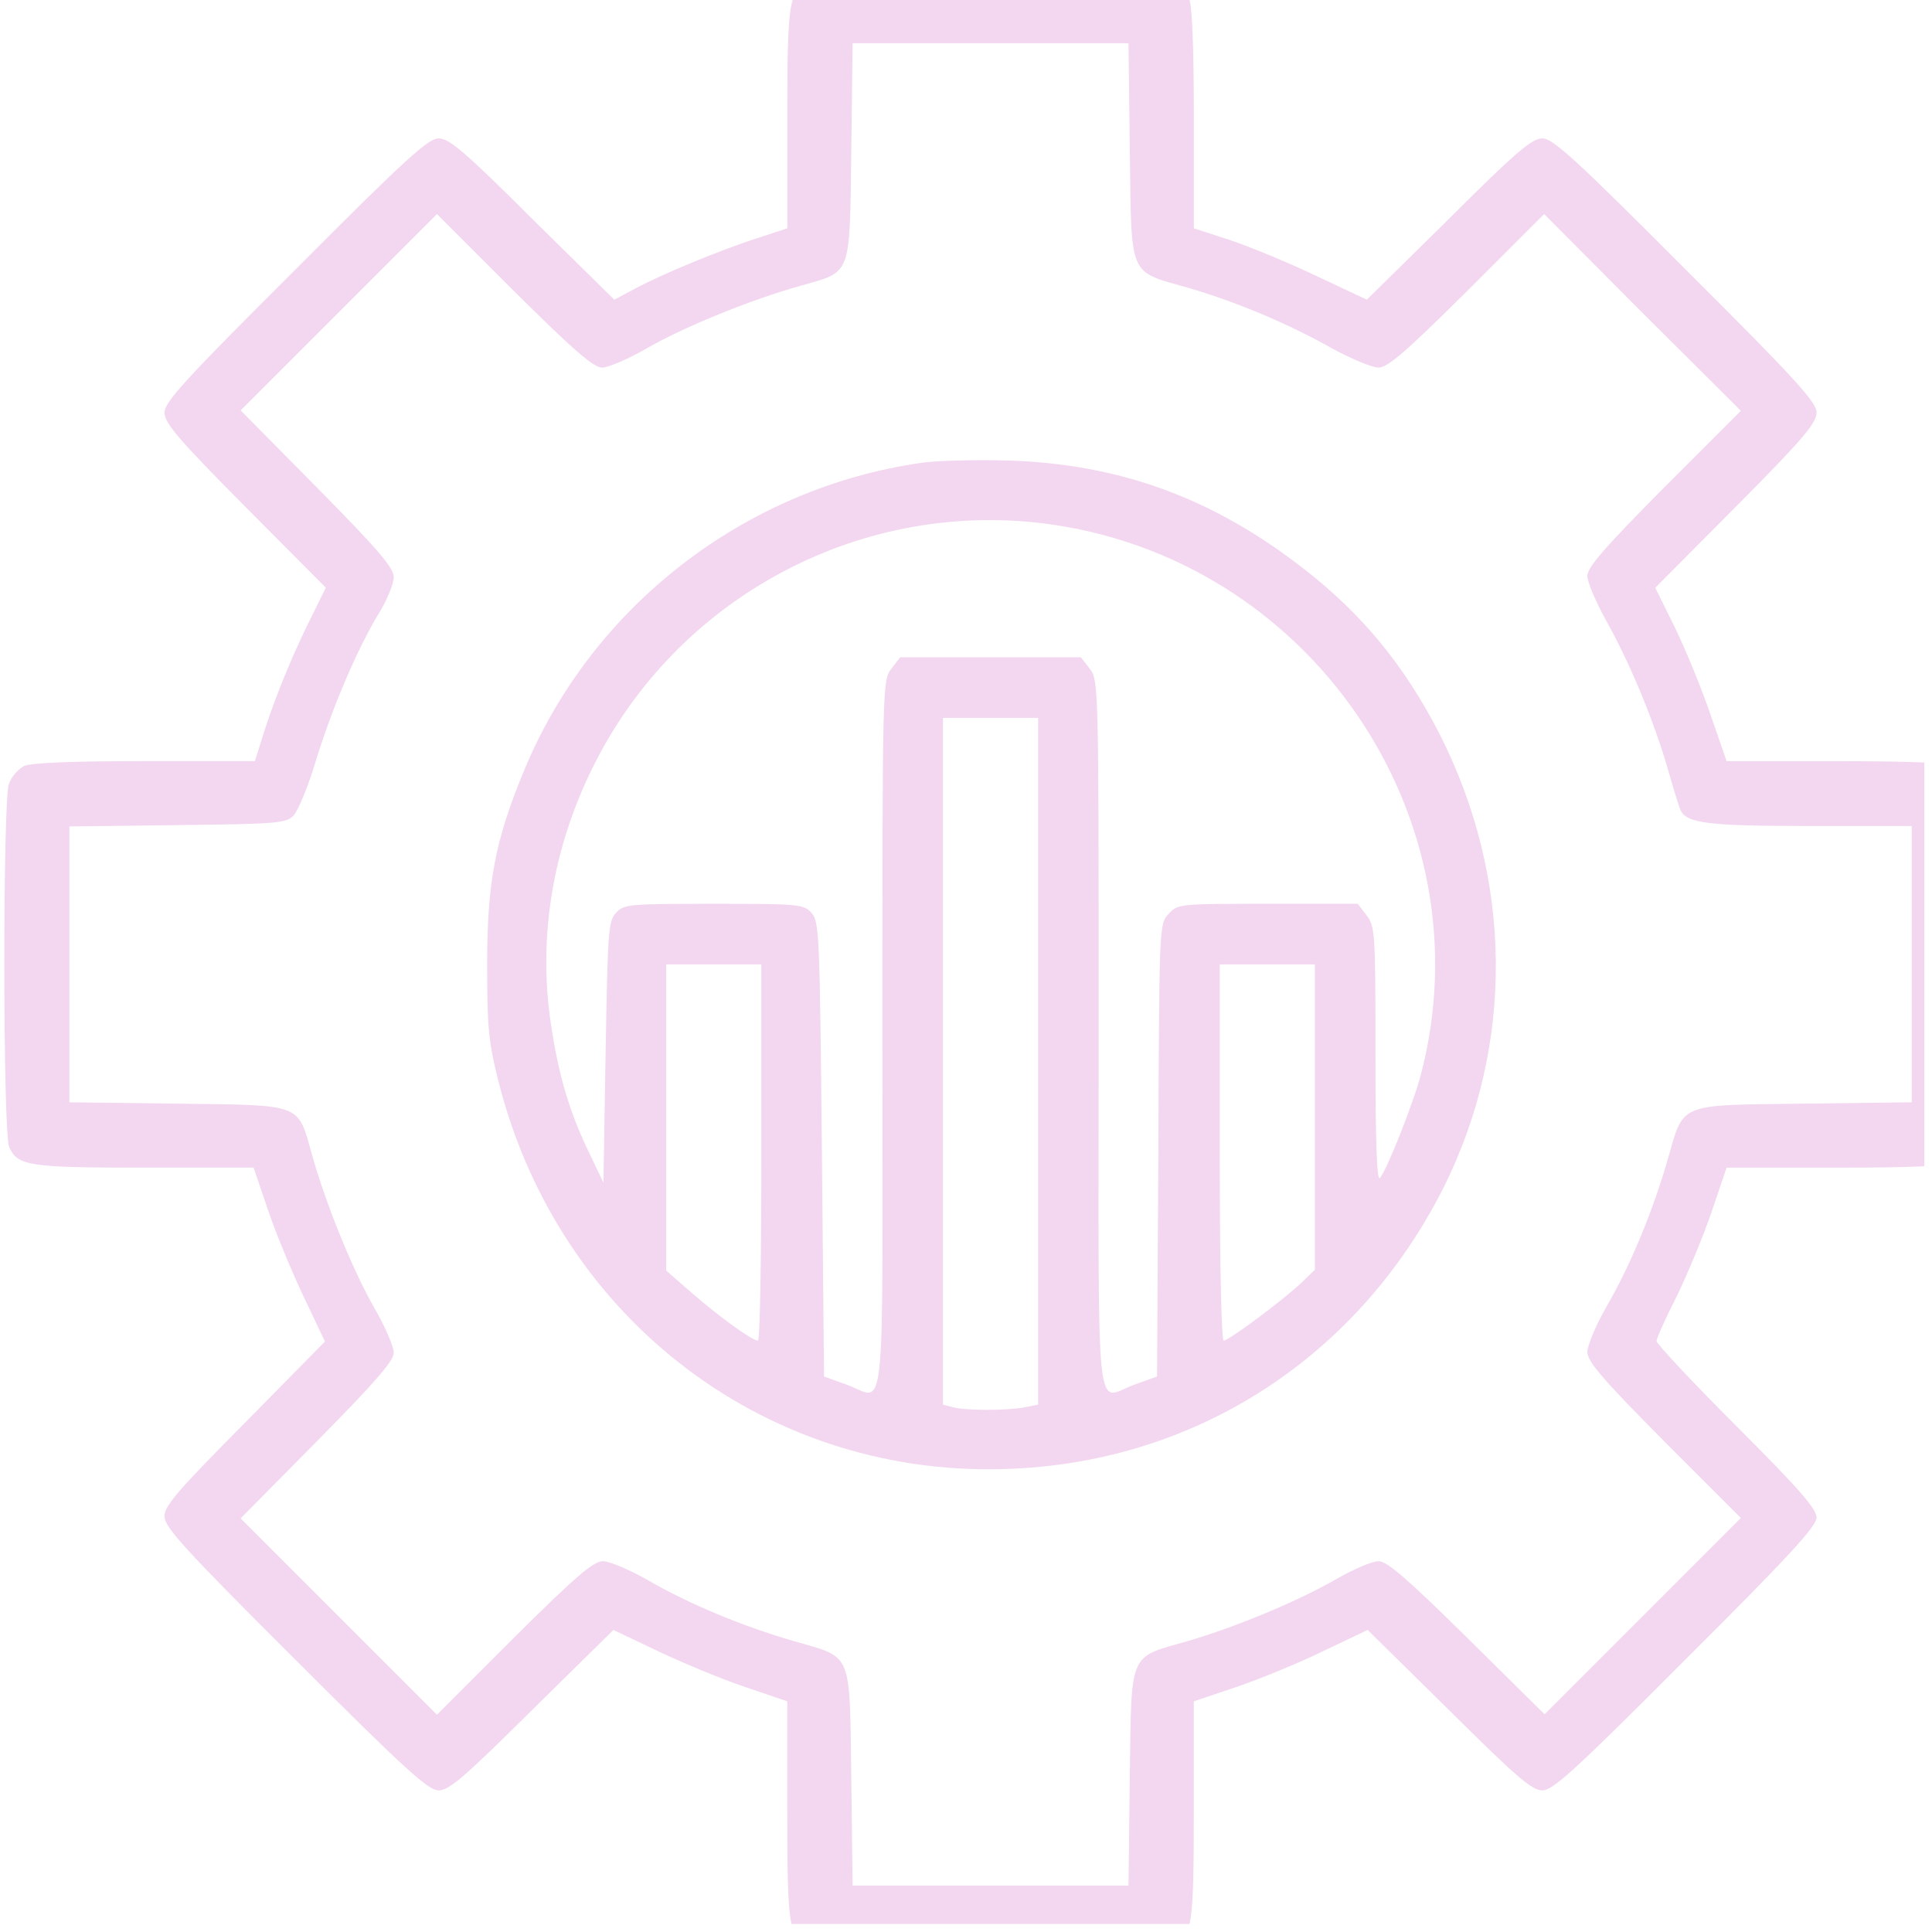 <?xml version="1.0" encoding="UTF-8" standalone="no"?>
<!DOCTYPE svg PUBLIC "-//W3C//DTD SVG 1.1//EN" "http://www.w3.org/Graphics/SVG/1.1/DTD/svg11.dtd">
<svg width="100%" height="100%" viewBox="0 0 192 192" version="1.1" xmlns="http://www.w3.org/2000/svg" xmlns:xlink="http://www.w3.org/1999/xlink" xml:space="preserve" xmlns:serif="http://www.serif.com/" style="fill-rule:evenodd;clip-rule:evenodd;stroke-linejoin:round;stroke-miterlimit:2;">
    <g id="Artboard1" transform="matrix(1,0,0,1,-416.382,-235.314)">
        <rect x="416.382" y="235.314" width="191.236" height="191.199" style="fill:none;"/>
        <clipPath id="_clip1">
            <rect x="416.382" y="235.314" width="191.236" height="191.199"/>
        </clipPath>
        <g clip-path="url(#_clip1)">
            <g transform="matrix(0.02,-4.18363e-34,-4.18363e-34,-0.02,414.815,333.375)">
                <path d="M4095.7,4987C3999,4950.5 3990.4,4898.9 3990.4,4312.2L3990.4,3768.5L3846.4,3721.2C3657.3,3661 3362.9,3538.5 3231.8,3467.6L3130.8,3413.9L2724.6,3813.6C2389.4,4148.8 2309.8,4215.5 2258.3,4215.5C2206.8,4215.5 2097.1,4116.7 1547,3564.4C994.7,3014.3 895.9,2904.7 895.9,2853.1C895.9,2801.5 962.5,2722 1295.6,2386.8L1697.4,1982.8L1607.2,1800.1C1512.6,1606.7 1428.8,1393.9 1377.3,1224.2L1345.1,1121.1L799.2,1121.1C436,1121.1 236.2,1112.5 199.6,1097.5C169.5,1082.5 135.1,1043.8 122.2,1007.3C92.1,917 92.1,-729.1 124.4,-797.8C167.4,-890.2 221.1,-898.8 797,-898.8L1338.5,-898.8L1409.4,-1107.3C1448.1,-1223.3 1529.7,-1418.9 1587.8,-1541.4L1693.1,-1762.8L1295.5,-2166.8C960.3,-2504.2 895.8,-2579.4 895.8,-2631C895.8,-2684.7 990.4,-2790 1546.9,-3344.4C2094.9,-3892.4 2206.6,-3993.4 2258.2,-3993.4C2309.8,-3993.4 2389.3,-3924.6 2722.4,-3593.7L3126.4,-3196.1L3347.7,-3301.4C3470.2,-3359.4 3665.7,-3441.1 3781.8,-3479.8L3990.2,-3550.7L3990.2,-4092.2C3990.2,-4668.1 3998.8,-4721.9 4091.2,-4764.8C4164.3,-4797 5836.1,-4797 5909.2,-4764.8C6001.6,-4721.8 6010.2,-4668.1 6010.2,-4092.2L6010.2,-3550.7L6220.8,-3479.8C6334.7,-3441.1 6530.3,-3361.6 6652.7,-3301.4L6874.1,-3196.1L7278.1,-3593.7C7613.3,-3926.8 7690.7,-3993.4 7742.3,-3993.4C7793.9,-3993.4 7903.5,-3894.6 8453.6,-3342.3C8971.5,-2826.6 9104.7,-2680.4 9104.7,-2637.4C9104.7,-2594.4 9016.6,-2493.4 8707.1,-2184C8487.9,-1964.8 8309.5,-1773.6 8309.5,-1760.7C8309.5,-1747.8 8352.5,-1651.1 8406.2,-1545.8C8457.8,-1440.5 8537.3,-1251.4 8580.3,-1126.8L8657.7,-899L9203.5,-899C9564.5,-899 9764.4,-890.4 9800.9,-875.3C9831,-860.3 9865.4,-821.6 9878.3,-785.1C9891.2,-744.3 9899.8,-413.3 9899.8,111C9899.8,635.3 9891.2,966.3 9878.3,1007.1C9865.4,1043.6 9831,1082.3 9800.9,1097.3C9764.4,1112.3 9564.5,1120.9 9203.5,1120.9L8657.7,1120.9L8578.2,1350.8C8535.2,1477.6 8455.7,1671 8402,1782.7L8303.2,1982.6L8705,2386.6C9038.1,2721.8 9104.7,2801.4 9104.7,2852.9C9104.7,2904.4 9005.9,3014.1 8453.6,3564.2C7903.4,4116.5 7793.9,4215.3 7742.3,4215.3C7690.8,4215.3 7611.2,4148.7 7276,3813.4L6870,3414L6618.6,3532.2C6478.9,3598.8 6285.5,3678.3 6188.8,3710.6L6010.4,3768.6L6010.4,4314.4C6010.4,4675.4 6001.8,4875.3 5986.8,4911.8C5971.8,4941.9 5933.1,4976.3 5896.6,4989.2C5814.9,5017.1 4175.2,5015 4095.7,4987ZM5692.4,4151.1C5701,3519.3 5683.8,3558 5978.2,3474.2C6216.7,3405.4 6483.2,3293.7 6702.4,3169.1C6794.8,3119.7 6895.8,3076.7 6928,3076.7C6973.1,3076.7 7061.2,3151.9 7368.5,3457.1L7751,3839.6L8238.8,3349.6L8728.7,2861.8L8346.2,2479.3C8049.6,2180.6 7965.8,2083.9 7965.8,2040.9C7965.8,2010.8 8008.8,1909.8 8060.4,1817.4C8176.5,1609 8290.3,1336 8361.2,1097.5C8389.2,998.7 8419.2,899.8 8427.8,880.5C8455.8,811.7 8563.2,798.8 9074.6,798.8L9577.5,798.8L9577.5,-574.4L9040.3,-580.9C8408.5,-589.5 8447.2,-572.3 8363.4,-864.5C8290.3,-1118.1 8178.6,-1386.7 8060.4,-1590.9C8008.8,-1681.1 7965.8,-1782.2 7965.8,-1814.4C7965.8,-1861.7 8038.9,-1947.6 8346.2,-2257.1L8728.7,-2639.6L8241,-3127.4L7753.2,-3615.2L7368.6,-3234.8C7072,-2942.6 6971,-2854.5 6928,-2854.5C6897.9,-2854.5 6805.5,-2893.2 6723.8,-2940.5C6530.4,-3052.2 6220.9,-3181.2 5978.1,-3252.1C5683.7,-3335.9 5700.9,-3297.2 5692.3,-3929L5685.8,-4466.2L4314.8,-4466.2L4308.3,-3929C4299.7,-3297.2 4316.9,-3335.9 4024.6,-3252.1C3771,-3179 3502.4,-3067.3 3298.2,-2949.1C3208,-2897.5 3106.9,-2854.5 3074.7,-2854.5C3027.4,-2854.5 2941.5,-2927.5 2632,-3234.9L2249.5,-3617.4L1273.9,-2641.8L1654.3,-2257.1C1944.4,-1962.7 2034.7,-1859.6 2034.7,-1818.7C2034.7,-1788.6 1991.7,-1687.6 1938,-1595.2C1828.4,-1403.9 1695.2,-1073 1628.6,-834.5C1555.5,-576.6 1587.8,-589.5 960.3,-580.9L423.1,-574.4L423.1,796.6L960.3,803.1C1463.2,809.5 1499.7,811.7 1538.4,852.5C1559.9,876.1 1609.3,994.3 1645.8,1116.8C1727.5,1383.3 1852.1,1675.5 1957.4,1849.6C2000.4,1918.4 2034.8,2002.2 2034.8,2034.4C2034.8,2081.7 1961.7,2167.6 1654.4,2479.2L1274,2863.9L2249.6,3839.5L2632.1,3457C2928.7,3162.6 3027.5,3076.6 3070.5,3076.6C3100.6,3076.6 3201.6,3119.6 3294,3173.3C3485.3,3282.9 3816.2,3416.1 4054.7,3482.7C4312.6,3555.8 4299.7,3523.5 4308.3,4151L4314.8,4688.2L5685.8,4688.2L5692.4,4151.1Z" style="fill:rgb(243,214,239);fill-rule:nonzero;"/>
                <path d="M4660.9,2603.8C3777.7,2479.2 3014.8,1886.1 2679.6,1067.3C2537.7,723.5 2499,515.1 2499,111.1C2499,-200.5 2505.4,-271.4 2554.9,-469.1C2855.7,-1661.8 3908.7,-2454.7 5118.6,-2394.5C6040.5,-2351.5 6833.5,-1829.3 7252.5,-995.5C7604.9,-288.5 7596.3,538.9 7231,1256.6C7056.9,1596.1 6848.5,1849.7 6558.4,2075.4C6107.1,2427.8 5643,2597.6 5086.4,2614.8C4927.3,2618.9 4736.1,2614.6 4660.9,2603.8ZM5258.3,2303C6584.2,2139.7 7473.8,841.7 7138.6,-436.9C7100,-583 6966.7,-918.3 6934.5,-950.5C6919.5,-965.5 6913,-763.6 6913,-335.9C6913,274.4 6910.9,300.2 6867.9,356.1L6824.9,412L6377.9,412C5939.6,412 5930.9,412 5885.8,362.6C5838.5,313.2 5838.5,308.9 5834.2,-812.9L5827.7,-1936.8L5720.2,-1975.5C5516,-2046.4 5537.5,-2248.4 5537.5,-245.6C5537.5,1512.2 5537.5,1523 5492.4,1581L5449.4,1636.9L4551.2,1636.9L4508.2,1581C4463.1,1523 4463.1,1512.2 4463.1,-245.6C4463.1,-2248.4 4484.6,-2046.4 4280.4,-1975.5L4172.9,-1936.8L4162.2,-808.6C4151.5,263.7 4149.3,323.9 4110.6,366.9C4071.9,409.9 4050.4,412 3624.9,412C3199.4,412 3177.9,409.9 3139.2,366.9C3100.5,326.1 3098.4,272.3 3087.6,-327.2L3076.9,-974L3010.3,-834.3C2907.2,-623.7 2853.4,-438.9 2814.7,-178.9C2752.4,246.6 2823.3,685 3023.2,1089C3436,1926.9 4336.4,2414.7 5258.3,2303ZM5236.8,-370.3L5236.8,-2076.6L5170.2,-2089.5C5084.2,-2106.7 4875.8,-2106.7 4813.5,-2089.5L4764.1,-2076.6L4764.1,1336L5236.9,1336L5236.9,-370.3L5236.8,-370.3ZM3861.5,-823.7C3861.5,-1337.3 3855.1,-1758.5 3844.3,-1758.5C3816.4,-1758.5 3661.6,-1646.8 3524.1,-1528.6L3388.7,-1410.4L3388.7,111L3861.5,111L3861.5,-823.7ZM6612.1,-647.5L6612.1,-1406.1L6543.3,-1472.7C6448.7,-1560.8 6184.4,-1758.5 6158.6,-1758.5C6147.8,-1758.5 6139.2,-1397.5 6139.2,-823.7L6139.2,111.1L6612,111.1L6612,-647.5L6612.1,-647.5Z" style="fill:rgb(243,214,239);fill-rule:nonzero;"/>
            </g>
        </g>
    </g>
</svg>
